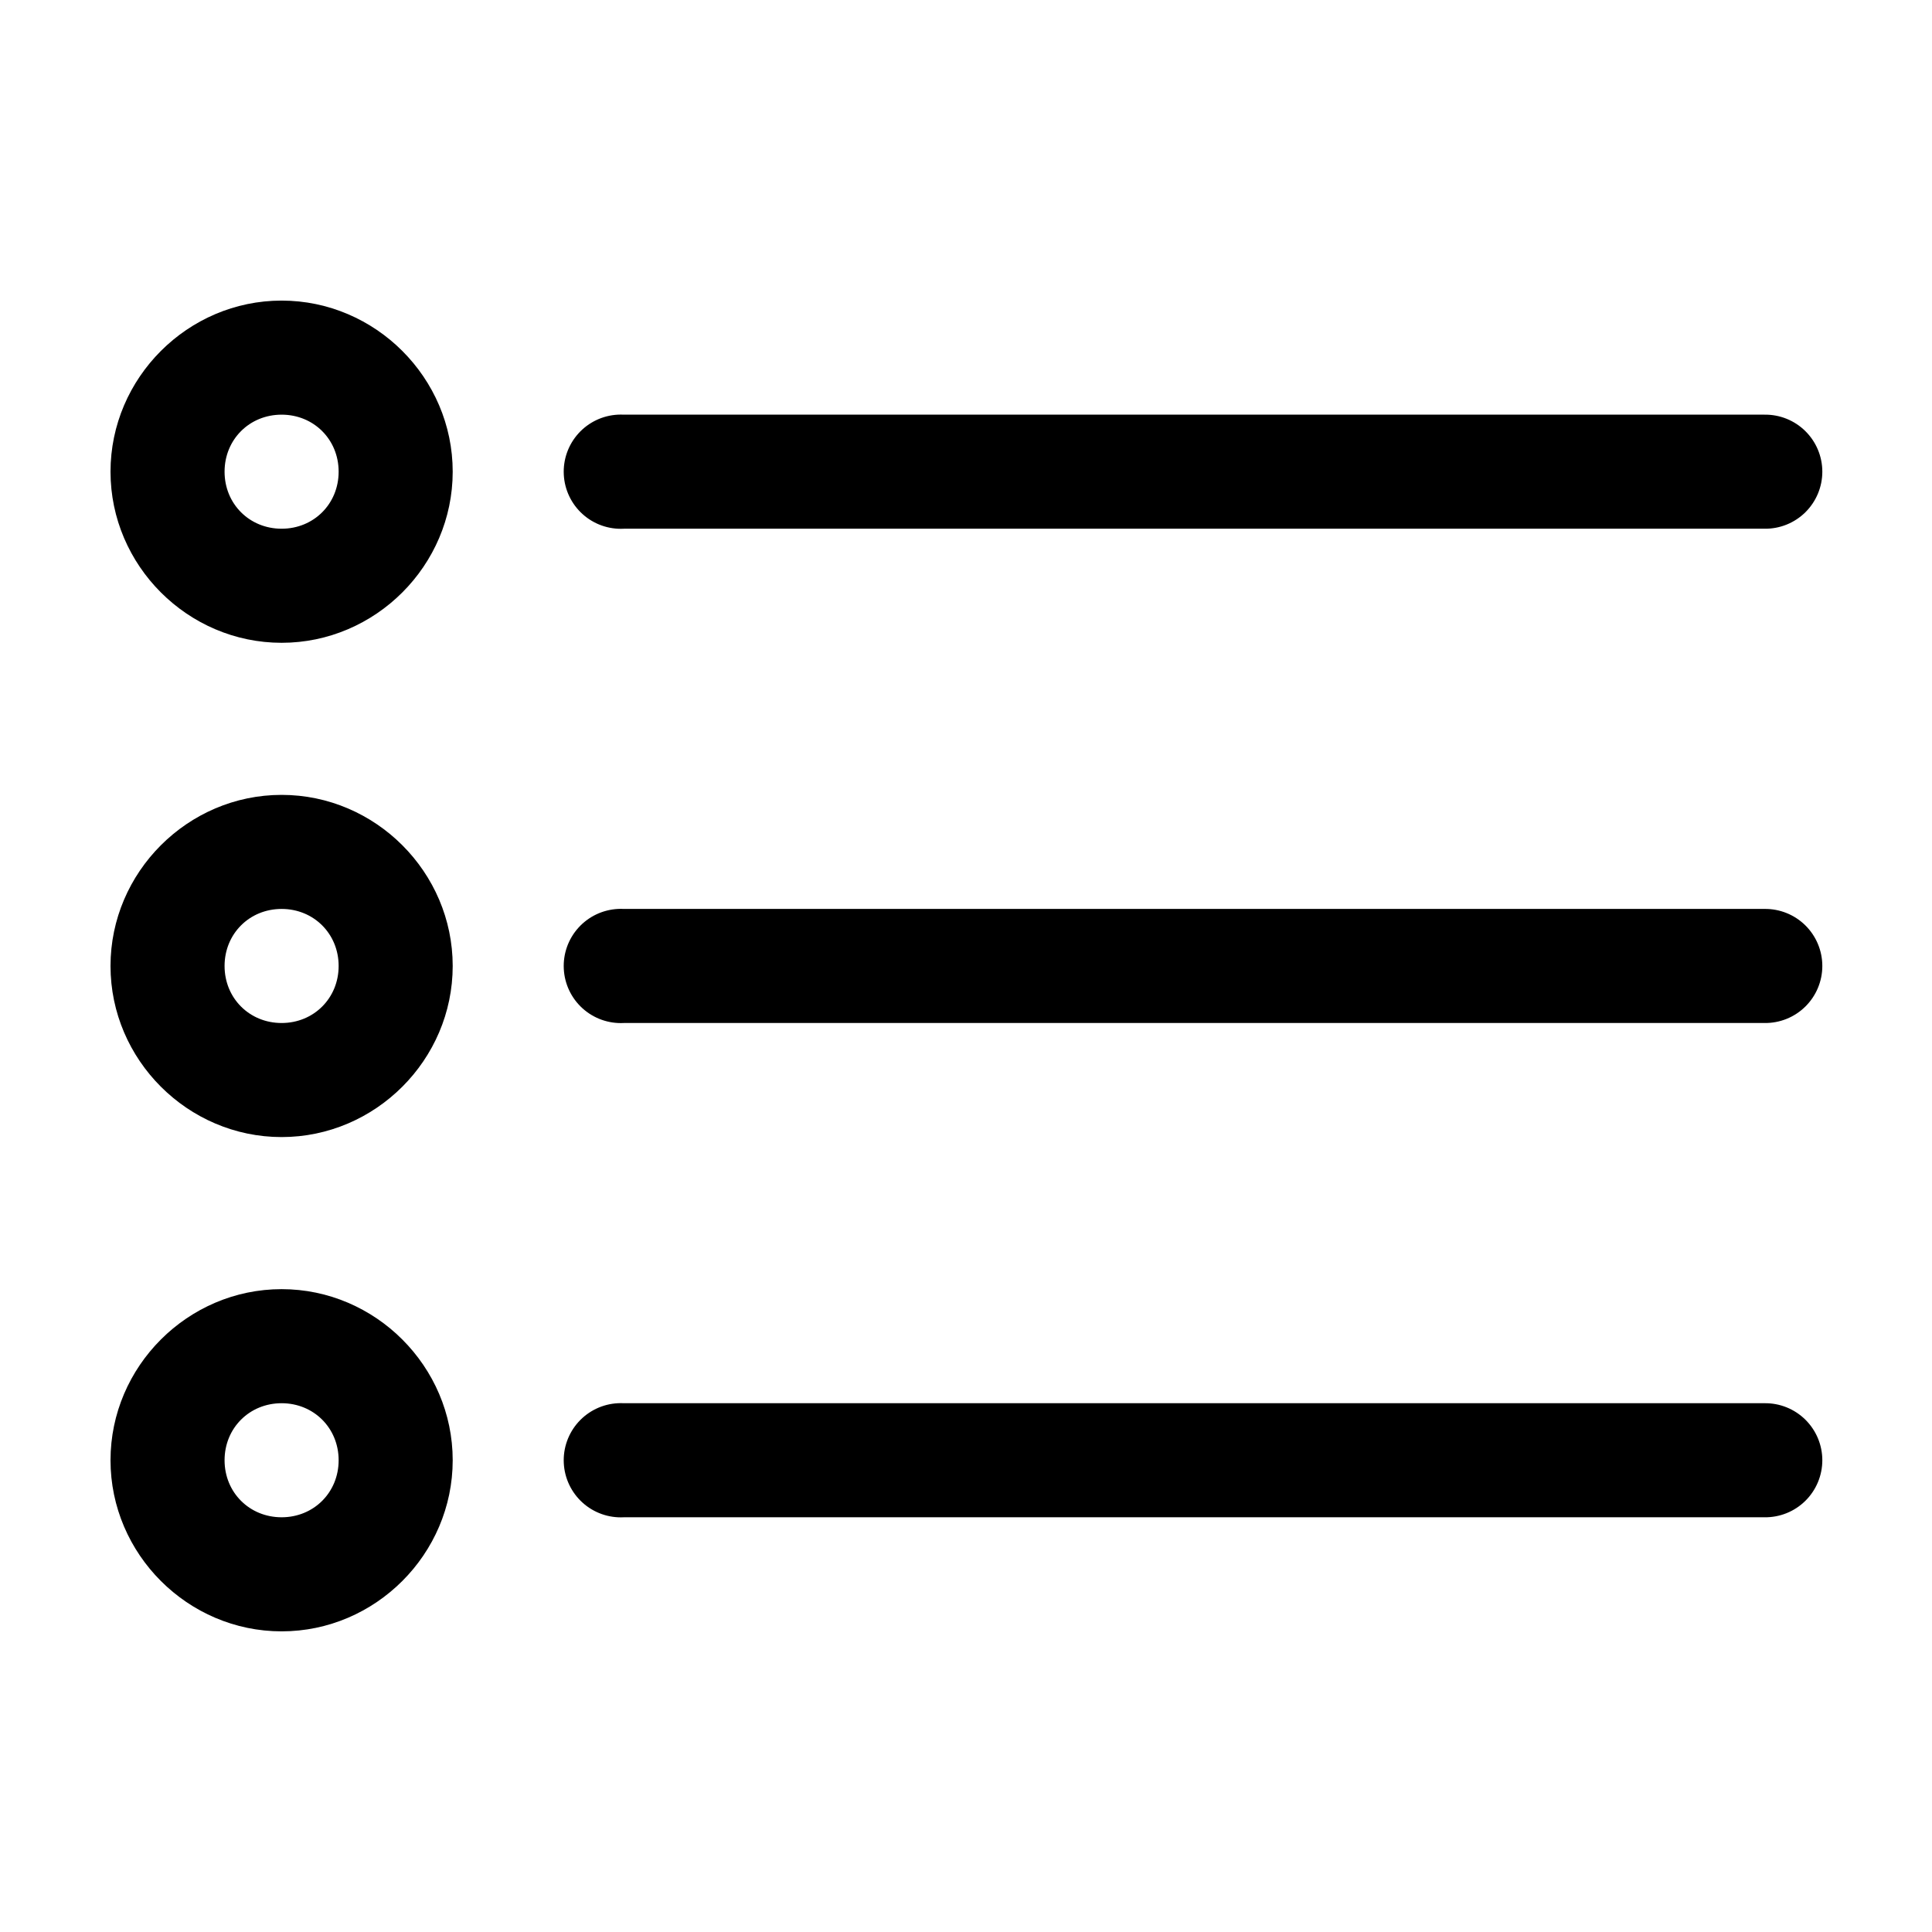 <?xml version="1.0" encoding="UTF-8"?>
<!-- Uploaded to: ICON Repo, www.svgrepo.com, Generator: ICON Repo Mixer Tools -->
<svg fill="#000000" width="800px" height="800px" version="1.1" viewBox="144 144 512 512" xmlns="http://www.w3.org/2000/svg">
 <path d="m218.63 223.66c-24.863 0-45.344 20.48-45.344 45.344 0 24.863 20.48 45.344 45.344 45.344 24.859 0 45.34-20.48 45.34-45.344 0-24.863-20.48-45.344-45.34-45.344zm0 30.23c8.523 0 15.113 6.586 15.113 15.113 0 8.527-6.59 15.113-15.113 15.113-8.527 0-15.117-6.586-15.117-15.113 0-8.527 6.59-15.113 15.117-15.113zm89.109 0c-4.008 0.207-7.769 2-10.457 4.981-2.688 2.984-4.082 6.91-3.871 10.922 0.207 4.008 2 7.769 4.984 10.457 2.981 2.688 6.91 4.078 10.918 3.867h302.29c4.047 0.059 7.945-1.508 10.828-4.348 2.879-2.844 4.504-6.719 4.504-10.766 0-4.047-1.625-7.922-4.504-10.762-2.883-2.844-6.781-4.41-10.828-4.352h-302.29c-0.523-0.027-1.051-0.027-1.574 0zm-89.109 100.76c-24.863 0-45.344 20.48-45.344 45.344s20.48 45.34 45.344 45.34c24.859 0 45.34-20.477 45.34-45.34s-20.48-45.344-45.34-45.344zm0 30.227c8.523 0 15.113 6.59 15.113 15.117 0 8.523-6.59 15.113-15.113 15.113-8.527 0-15.117-6.59-15.117-15.113 0-8.527 6.59-15.117 15.117-15.117zm89.109 0c-4.008 0.211-7.769 2-10.457 4.984-2.688 2.981-4.082 6.91-3.871 10.918 0.207 4.008 2 7.773 4.984 10.457 2.981 2.688 6.91 4.082 10.918 3.871h302.29c4.047 0.059 7.945-1.512 10.828-4.352 2.879-2.84 4.504-6.719 4.504-10.762 0-4.047-1.625-7.926-4.504-10.766-2.883-2.84-6.781-4.406-10.828-4.352h-302.29c-0.523-0.027-1.051-0.027-1.574 0zm-89.109 100.76c-24.863 0-45.344 20.48-45.344 45.344s20.48 45.344 45.344 45.344c24.859 0 45.34-20.48 45.34-45.344s-20.48-45.344-45.34-45.344zm0 30.23c8.523 0 15.113 6.586 15.113 15.113 0 8.527-6.59 15.113-15.113 15.113-8.527 0-15.117-6.586-15.117-15.113 0-8.527 6.59-15.113 15.117-15.113zm89.109 0c-4.008 0.207-7.769 2-10.457 4.981-2.688 2.984-4.082 6.91-3.871 10.922 0.207 4.008 2 7.769 4.984 10.457 2.981 2.688 6.91 4.078 10.918 3.867h302.29c4.047 0.059 7.945-1.508 10.828-4.348 2.879-2.84 4.504-6.719 4.504-10.766s-1.625-7.922-4.504-10.762c-2.883-2.844-6.781-4.41-10.828-4.352h-302.29c-0.523-0.027-1.051-0.027-1.574 0z"/>
</svg>